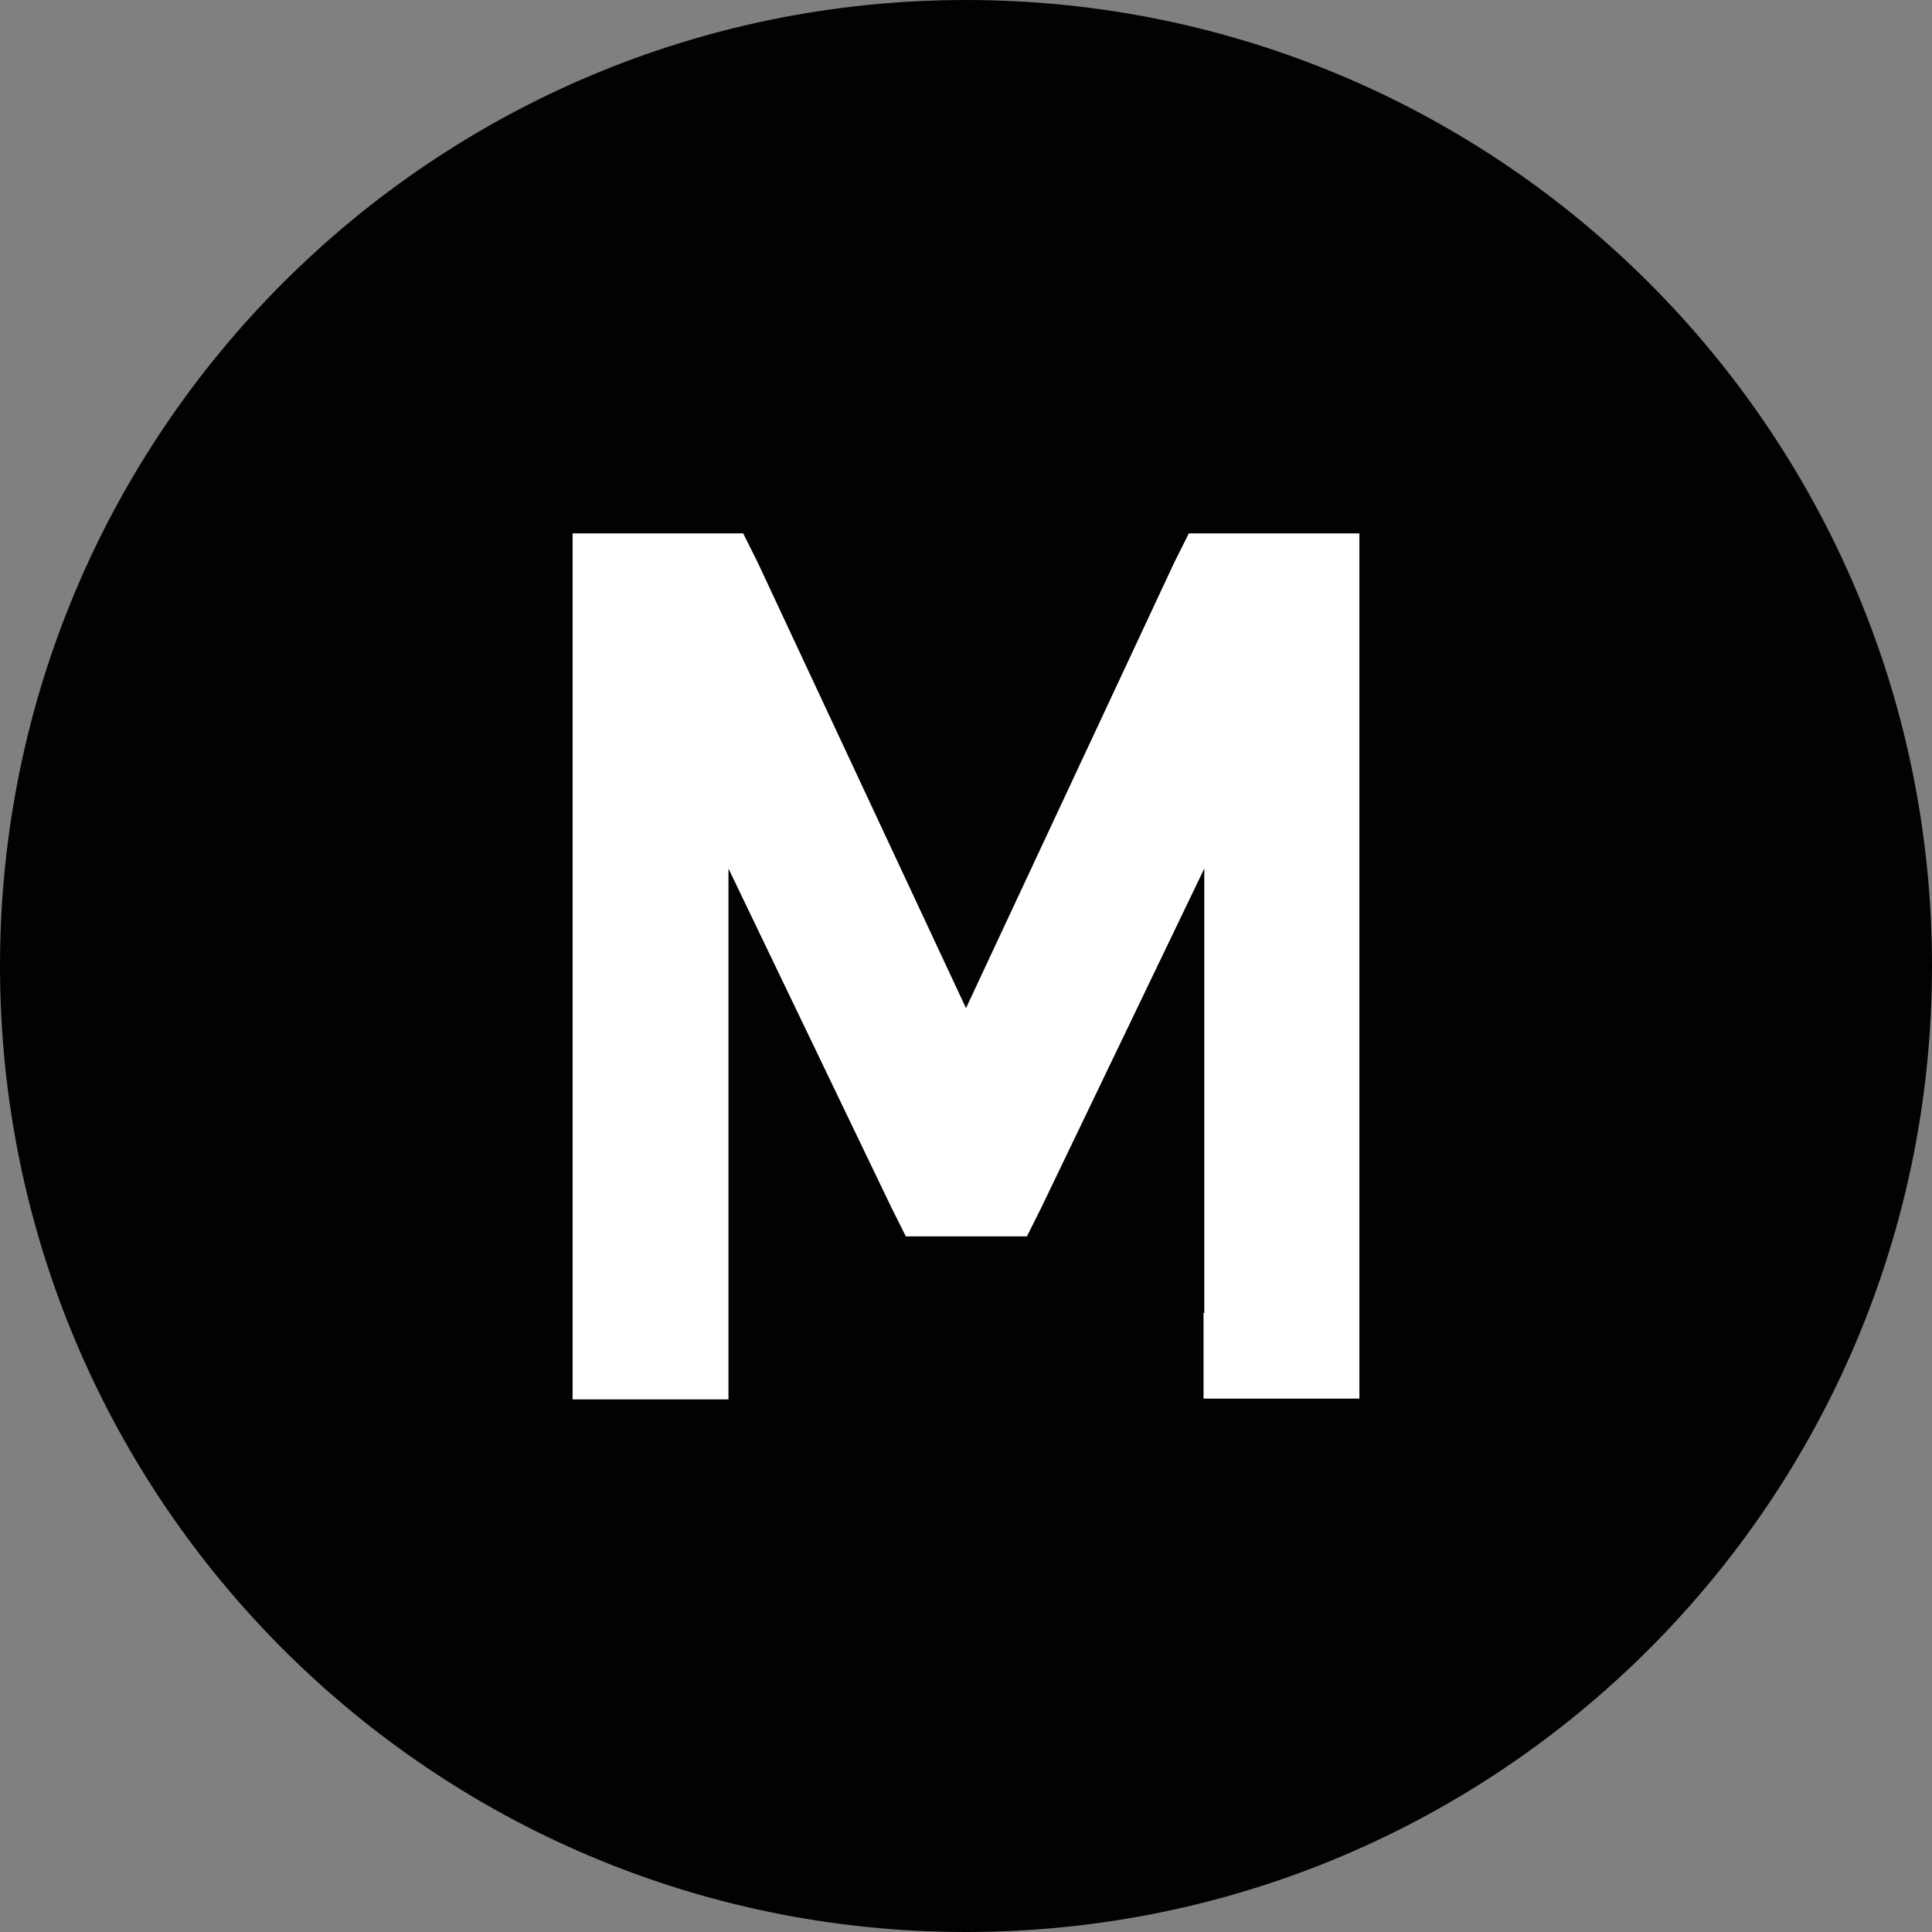 <?xml version="1.0" encoding="UTF-8"?> <svg xmlns="http://www.w3.org/2000/svg" xmlns:xlink="http://www.w3.org/1999/xlink" xmlns:svgjs="http://svgjs.com/svgjs" version="1.1" width="256" height="256"><rect width="100%" height="100%" fill="#808080" stroke="none"/><svg xmlns="http://www.w3.org/2000/svg" viewBox="0 0 256 256" style="enable-background:new 0 0 256 256" xml:space="preserve"><path d="M128 256C57.3 256 0 198.7 0 128S57.3 0 128 0s128 57.3 128 128-57.3 128-128 128z" style="fill:#010202"></path><path d="M163.8 178.3v2.7h12V75H160.2l-.7 1.4-31.5 67.4-31.5-67.4-.7-1.4H80.2V181.1h12v-85l29.8 62 .7 1.4H133.4l.7-1.4 29.8-62v82.2z" style="fill:#fff;stroke:#fff;stroke-width:8.651;stroke-miterlimit:1.812"></path></svg><style>@media (prefers-color-scheme: light) { :root { filter: none; } } @media (prefers-color-scheme: dark) { :root { filter: invert(100%); } } </style></svg> 